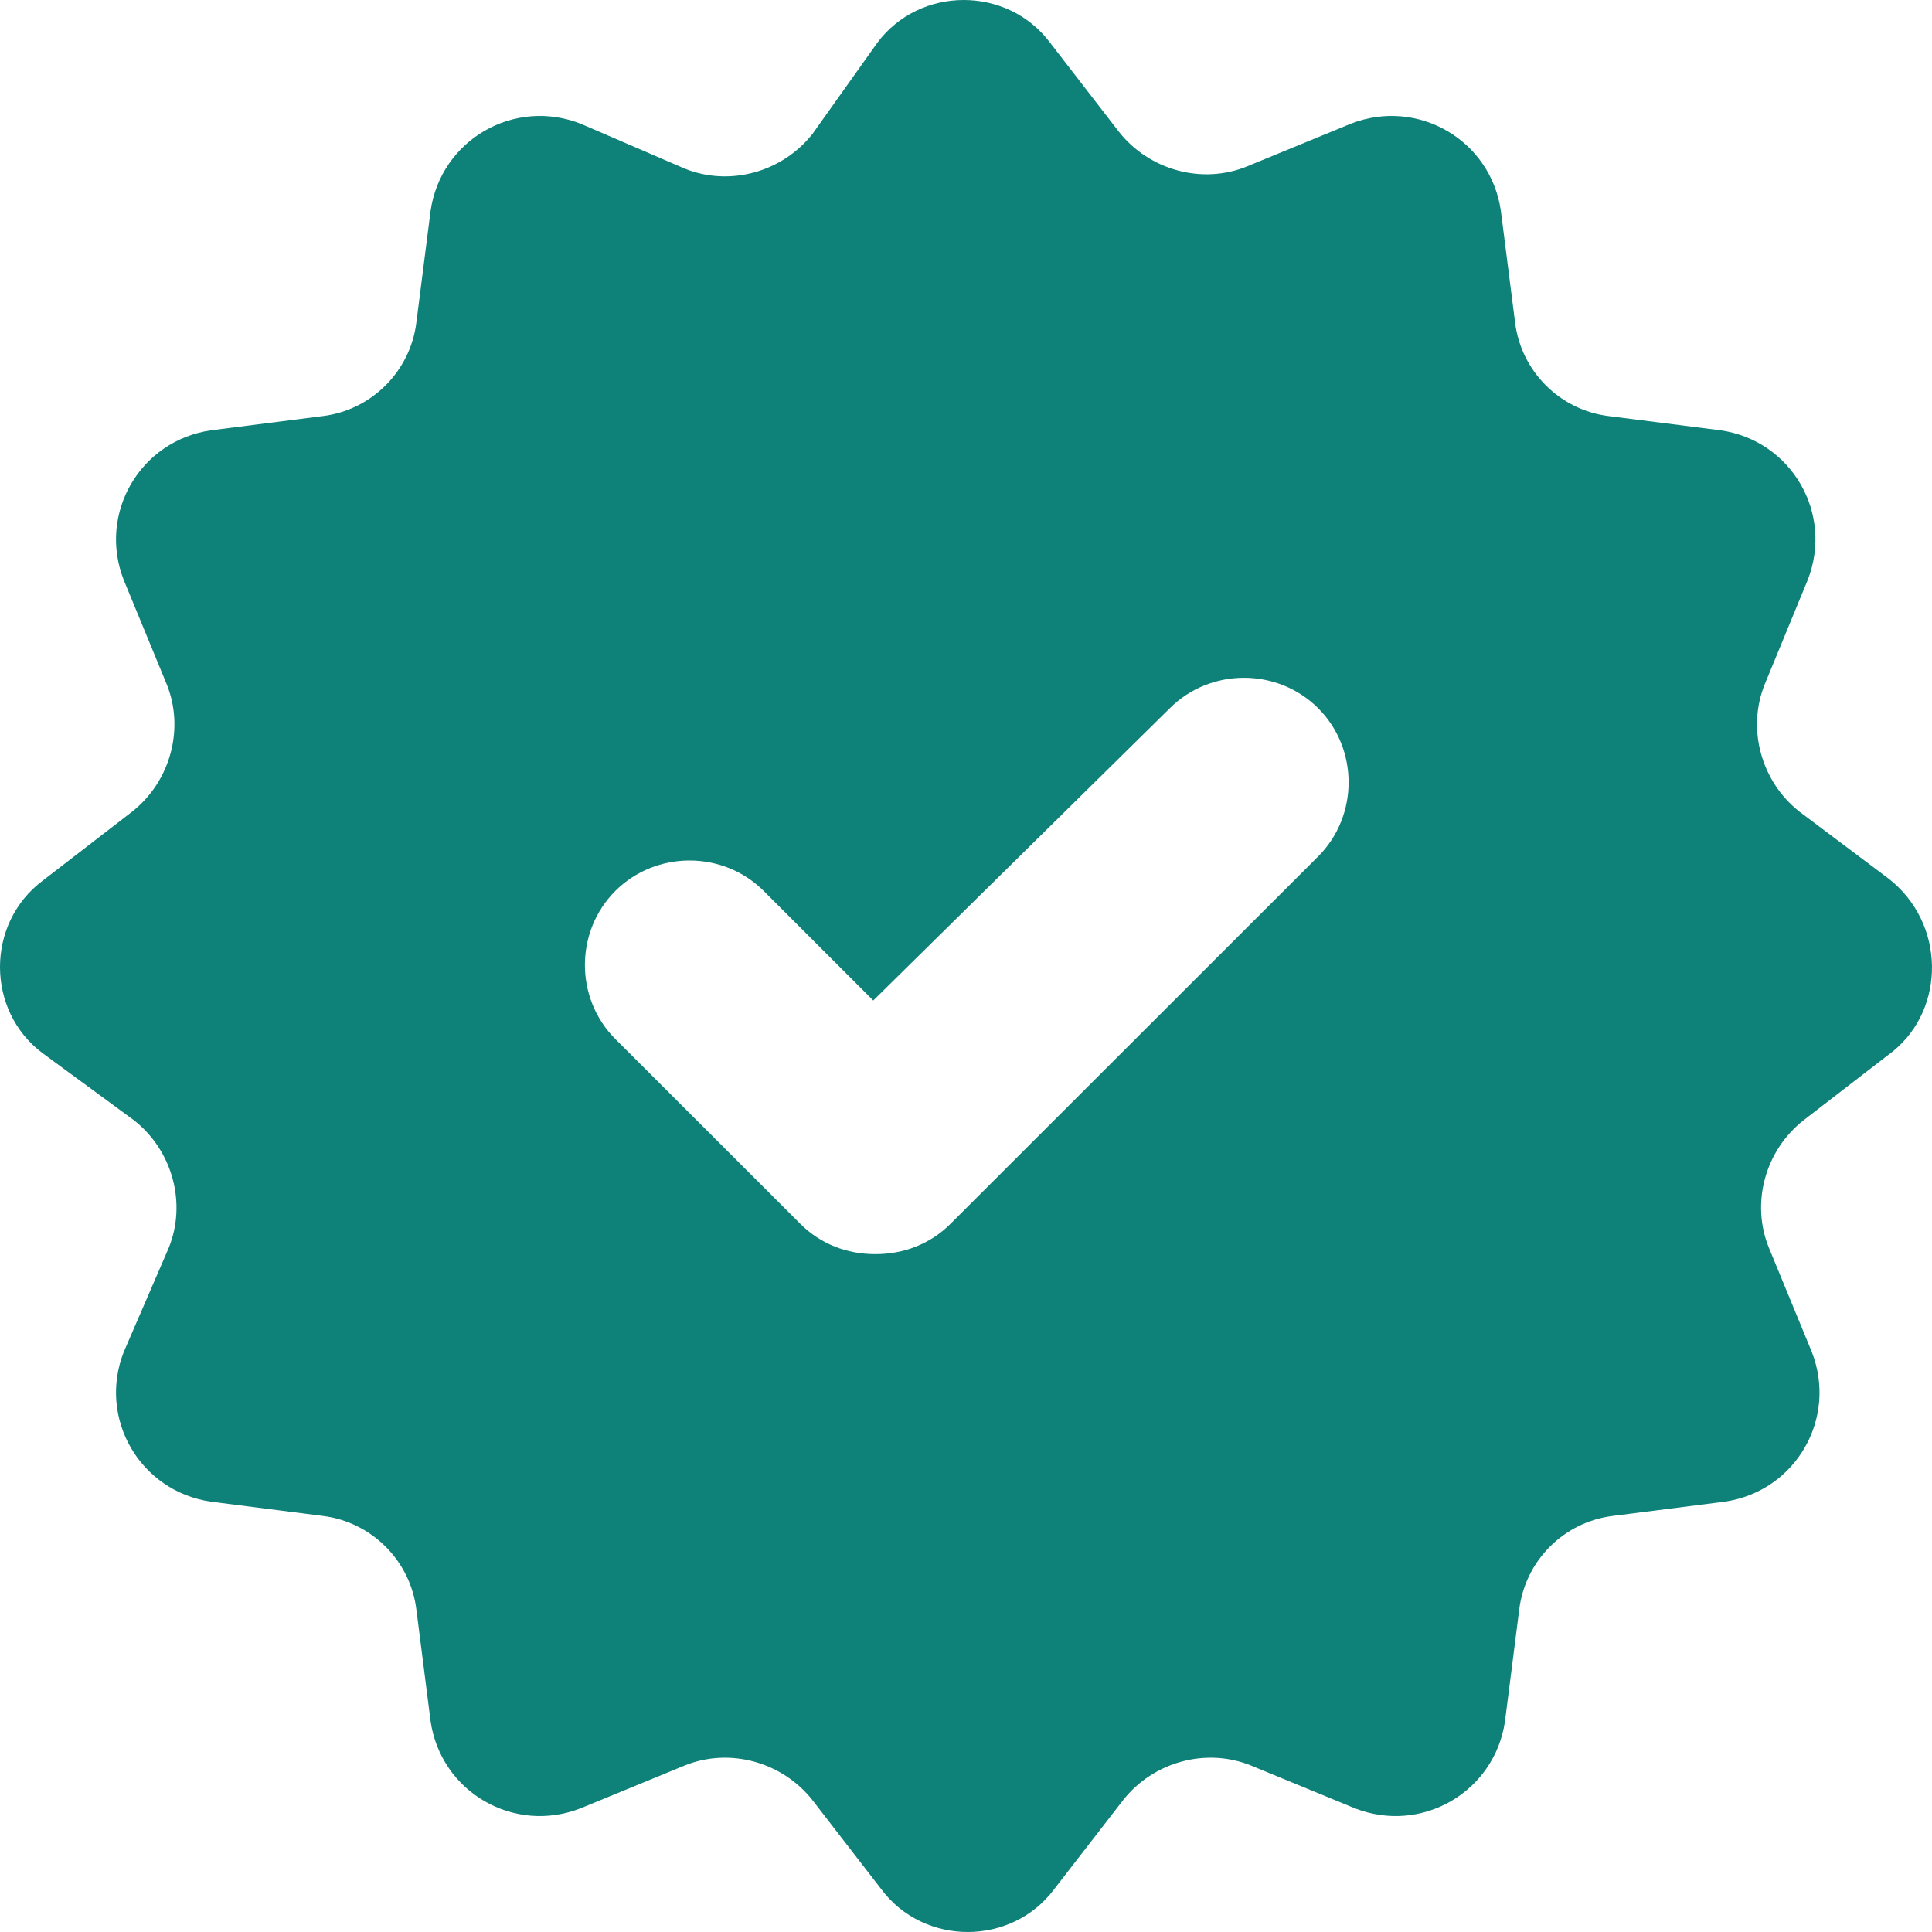 <svg width="14" height="14" viewBox="0 0 14 14" fill="none" xmlns="http://www.w3.org/2000/svg">
    <path d="M13.687 6.368L13.04 5.882C12.76 5.662 12.657 5.279 12.789 4.956L13.098 4.206C13.29 3.721 12.981 3.191 12.466 3.118L11.656 3.015C11.303 2.971 11.023 2.691 10.979 2.338L10.876 1.529C10.803 1.015 10.273 0.706 9.787 0.897L9.036 1.206C8.713 1.338 8.33 1.235 8.109 0.956L7.609 0.309C7.3 -0.103 6.667 -0.103 6.358 0.309L5.887 0.971C5.666 1.25 5.284 1.353 4.96 1.221L4.209 0.897C3.723 0.706 3.194 1.015 3.12 1.529L3.017 2.338C2.973 2.691 2.693 2.971 2.34 3.015L1.531 3.118C1.016 3.191 0.706 3.721 0.898 4.206L1.207 4.956C1.339 5.279 1.236 5.662 0.957 5.882L0.309 6.382C-0.103 6.691 -0.103 7.324 0.309 7.632L0.971 8.118C1.251 8.338 1.354 8.721 1.222 9.044L0.898 9.794C0.706 10.279 1.016 10.809 1.531 10.882L2.34 10.985C2.693 11.029 2.973 11.309 3.017 11.662L3.12 12.471C3.194 12.985 3.723 13.294 4.209 13.103L4.96 12.794C5.284 12.662 5.666 12.765 5.887 13.044L6.387 13.691C6.696 14.103 7.329 14.103 7.638 13.691L8.139 13.044C8.359 12.765 8.742 12.662 9.066 12.794L9.816 13.103C10.302 13.294 10.832 12.985 10.906 12.471L11.009 11.662C11.053 11.309 11.332 11.029 11.686 10.985L12.495 10.882C13.01 10.809 13.319 10.279 13.128 9.794L12.819 9.044C12.686 8.721 12.789 8.338 13.069 8.118L13.717 7.618C14.099 7.309 14.099 6.691 13.687 6.368ZM9.552 6.206L6.888 8.868C6.741 9.015 6.549 9.088 6.343 9.088C6.137 9.088 5.946 9.015 5.799 8.868L4.459 7.529C4.165 7.235 4.165 6.75 4.459 6.456C4.754 6.162 5.239 6.162 5.534 6.456L6.328 7.25L8.477 5.132C8.772 4.838 9.257 4.838 9.552 5.132C9.846 5.426 9.846 5.912 9.552 6.206Z" fill="#0E8179"/>
</svg>